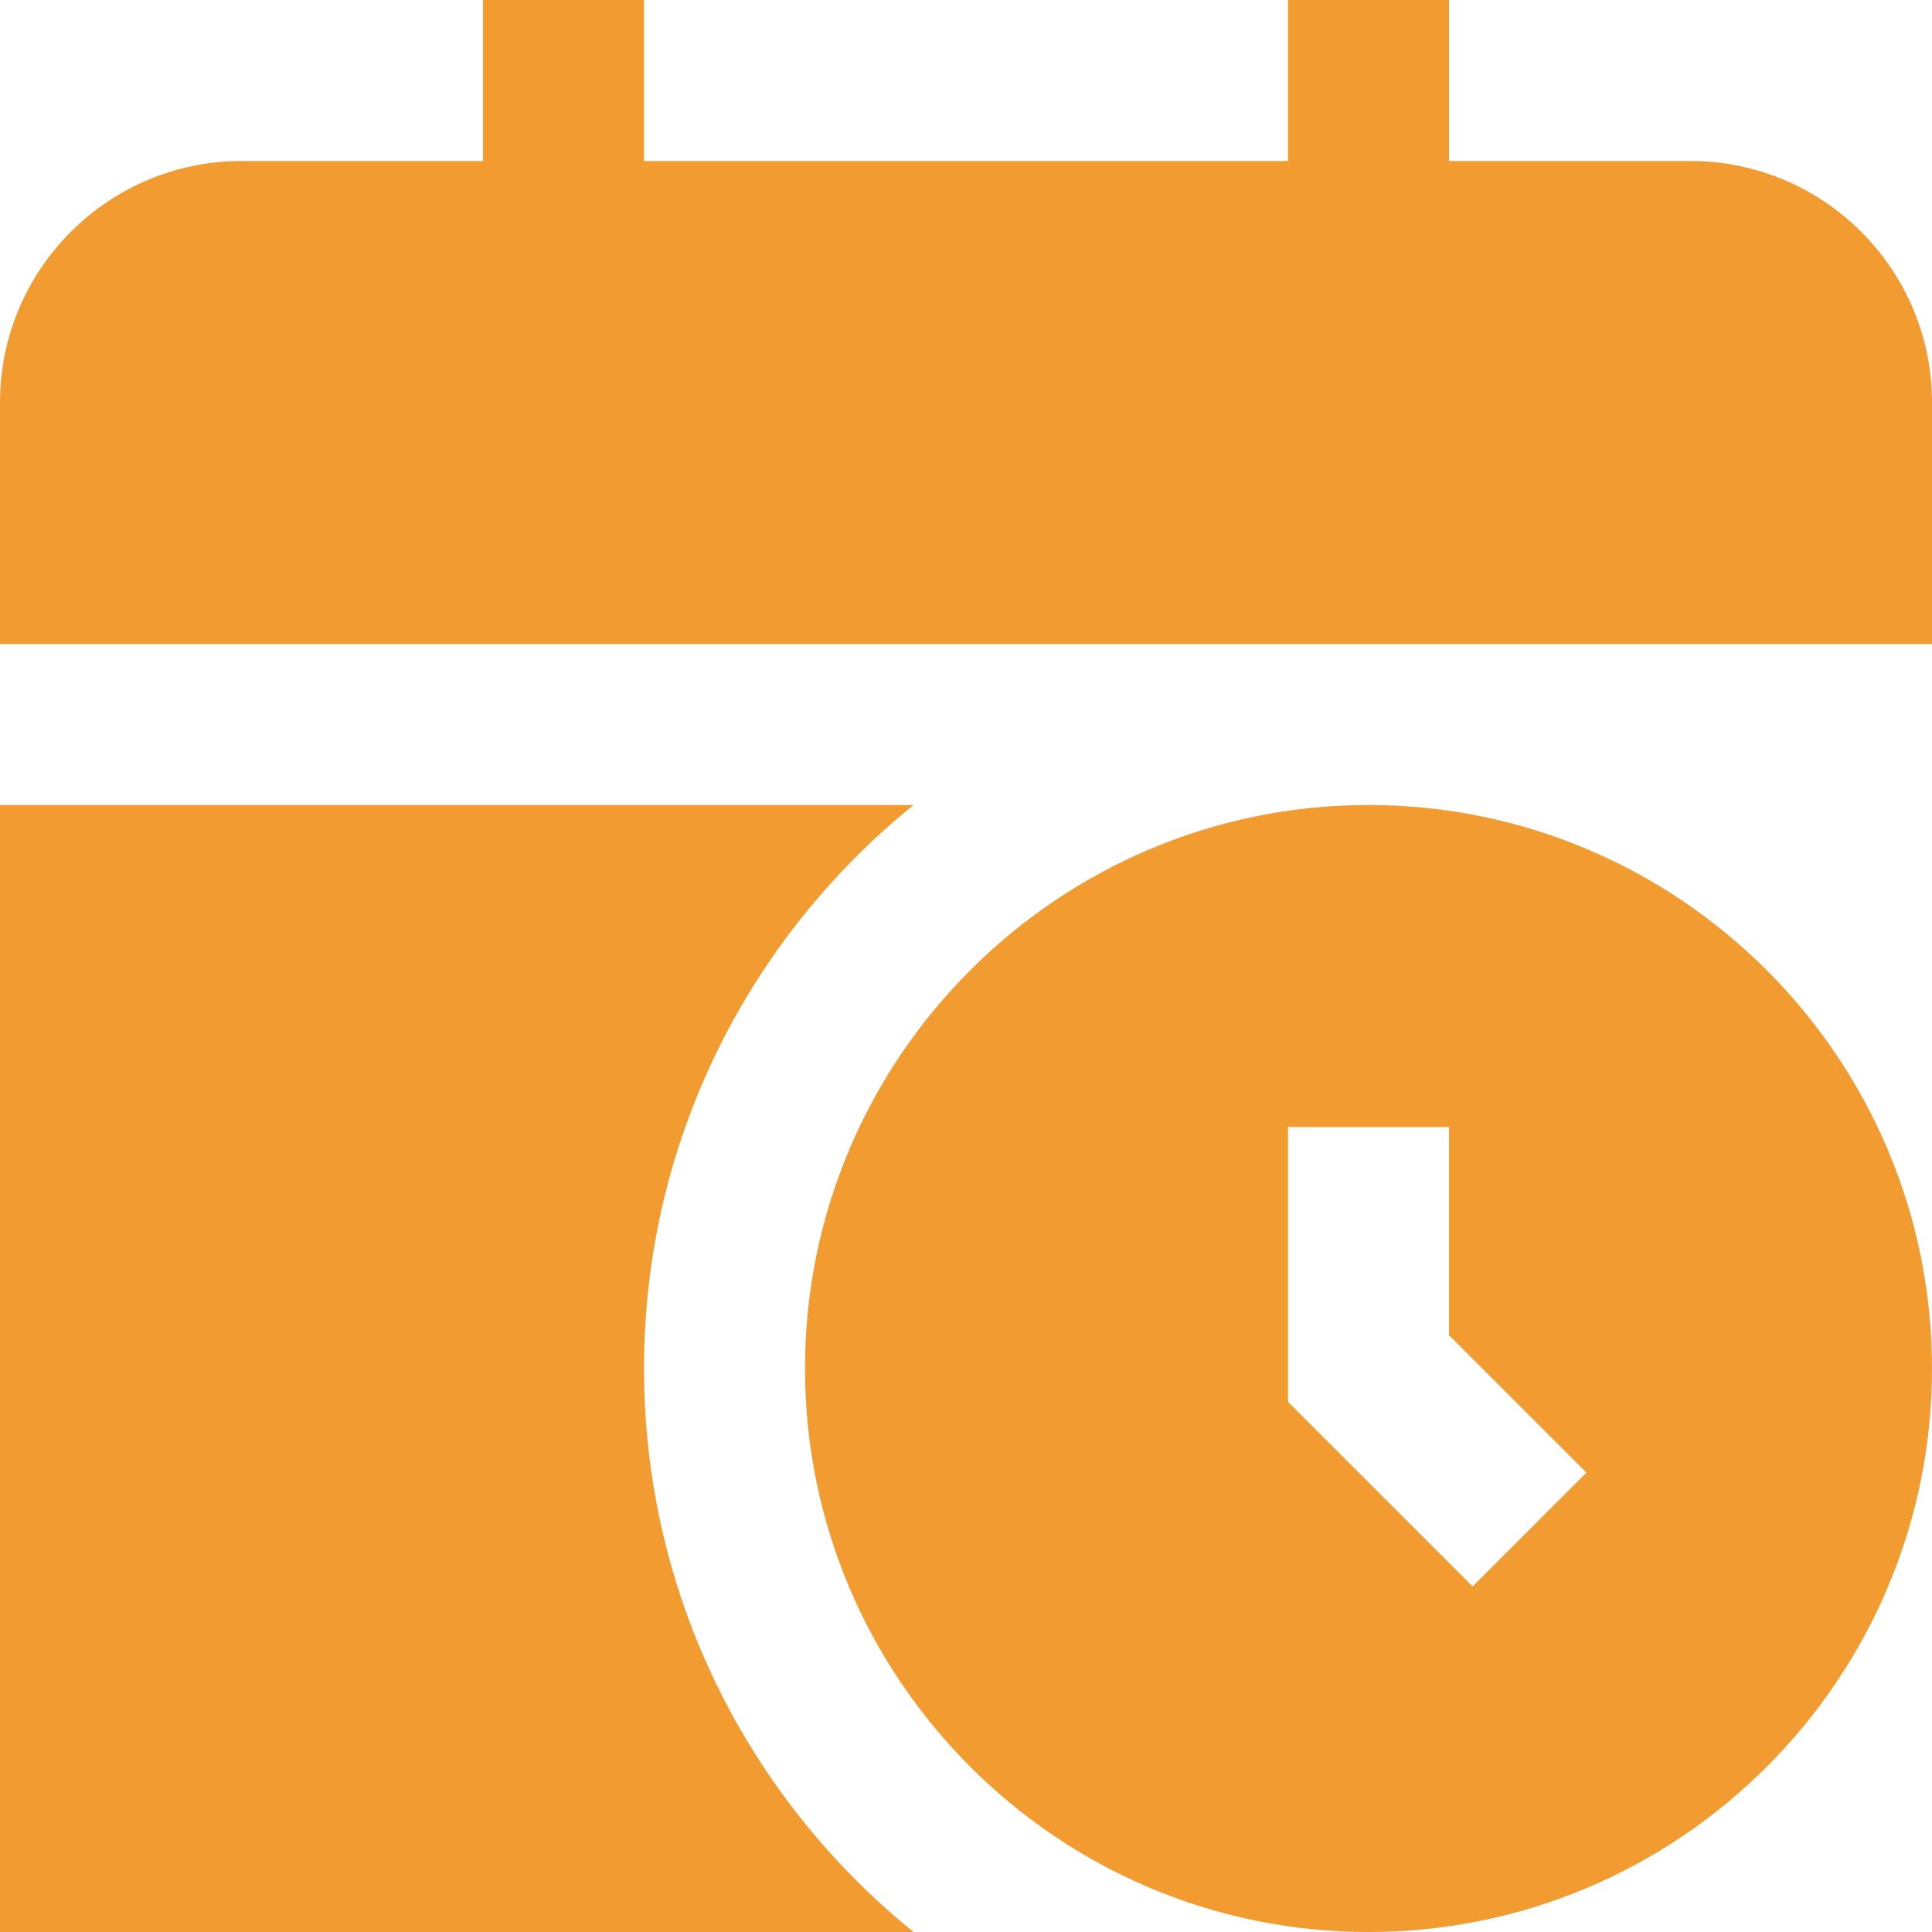 <svg width="512" height="512" viewBox="0 0 512 512" fill="none" xmlns="http://www.w3.org/2000/svg">
<g clip-path="url(#clip0_53_75)">
<path d="M512 106.667V170.667H0V106.667C0 71.381 28.715 42.667 64 42.667H128V0H170.667V42.667H341.333V0H384V42.667H448C483.285 42.667 512 71.381 512 106.667ZM512 362.667C512 445.013 444.992 512 362.667 512C280.341 512 213.333 445.013 213.333 362.667C213.333 280.32 280.341 213.333 362.667 213.333C444.992 213.333 512 280.32 512 362.667ZM420.416 390.251L384 353.835V298.667H341.333V371.499L390.251 420.416L420.416 390.251ZM170.667 362.667C170.667 302.315 198.571 248.533 242.112 213.333H0V512H242.112C198.571 476.8 170.667 423.019 170.667 362.667Z" fill="#F19B31"/>
</g>
<defs>
<clipPath id="clip0_53_75">
<rect width="512" height="512" fill="white"/>
</clipPath>
</defs>
</svg>
